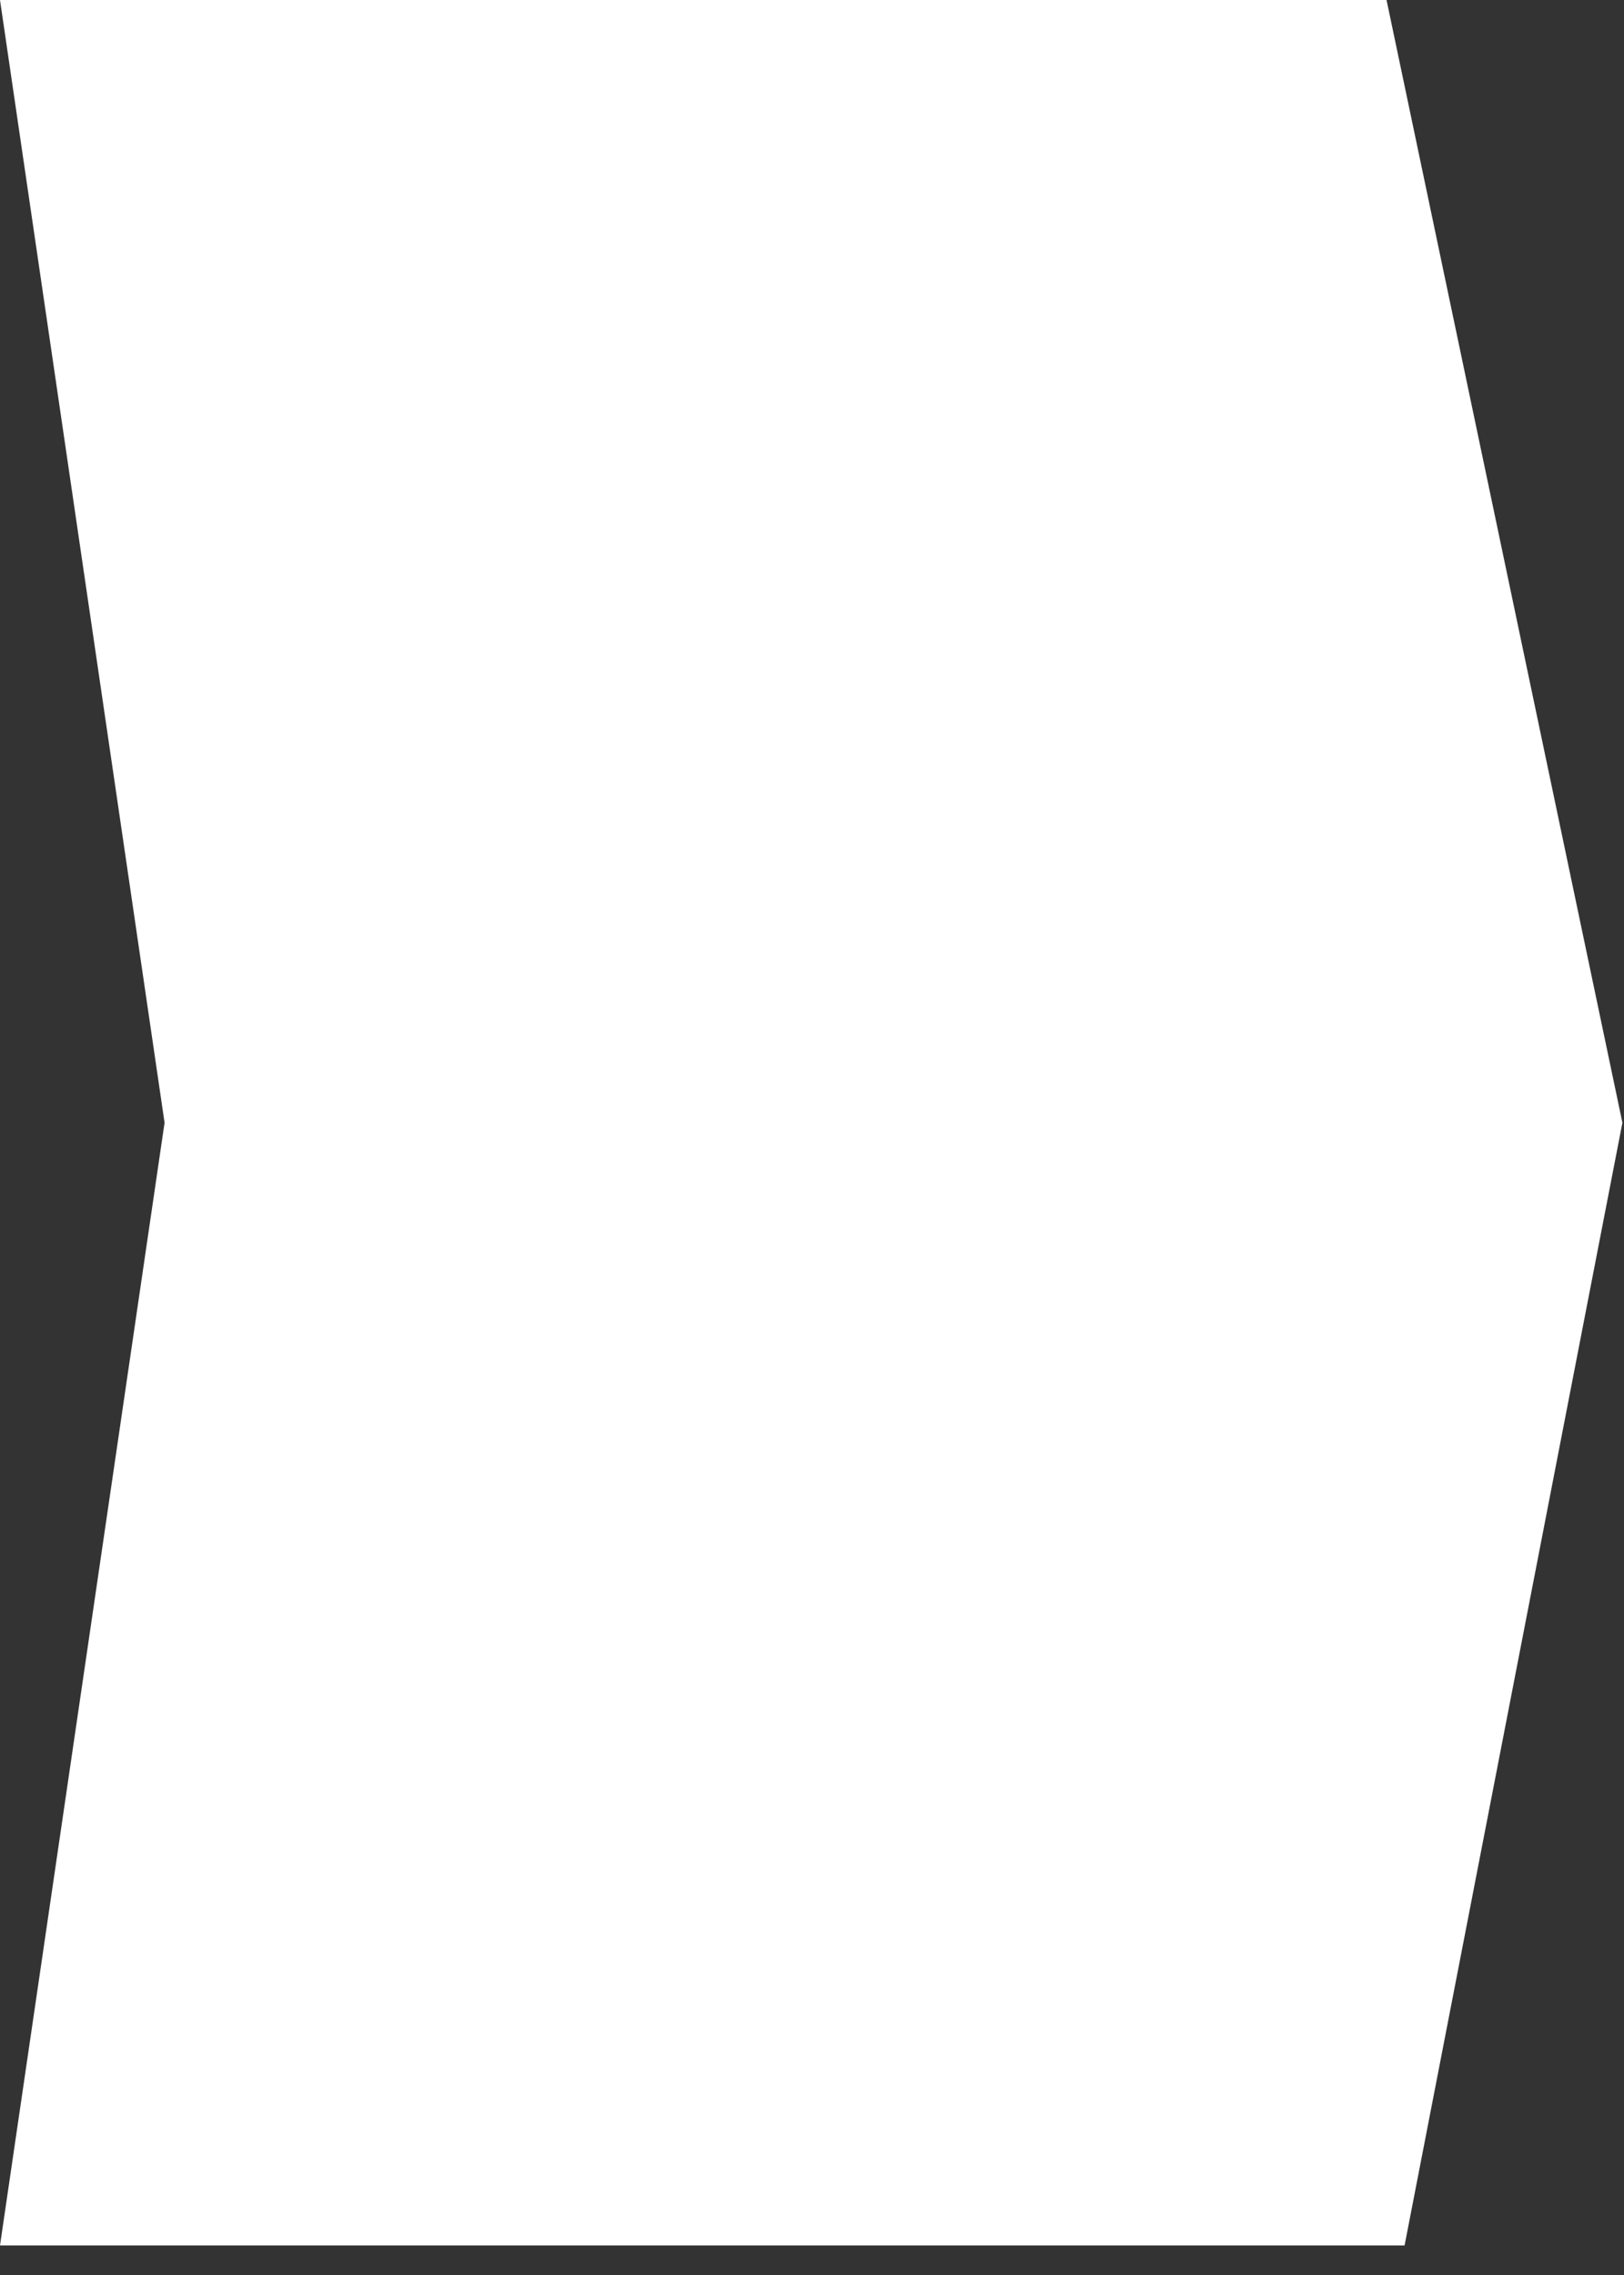 <?xml version="1.0" encoding="UTF-8"?> <svg xmlns="http://www.w3.org/2000/svg" width="45" height="63" viewBox="0 0 45 63" fill="none"><rect x="0" y="0" width="45" height="63" fill="#333333" stroke="none"/><path d="M44.956 31.091L38.92 62.182H0L4.56 31.091L0 0H38.42L44.956 31.091Z" fill="white"></path></svg> 
